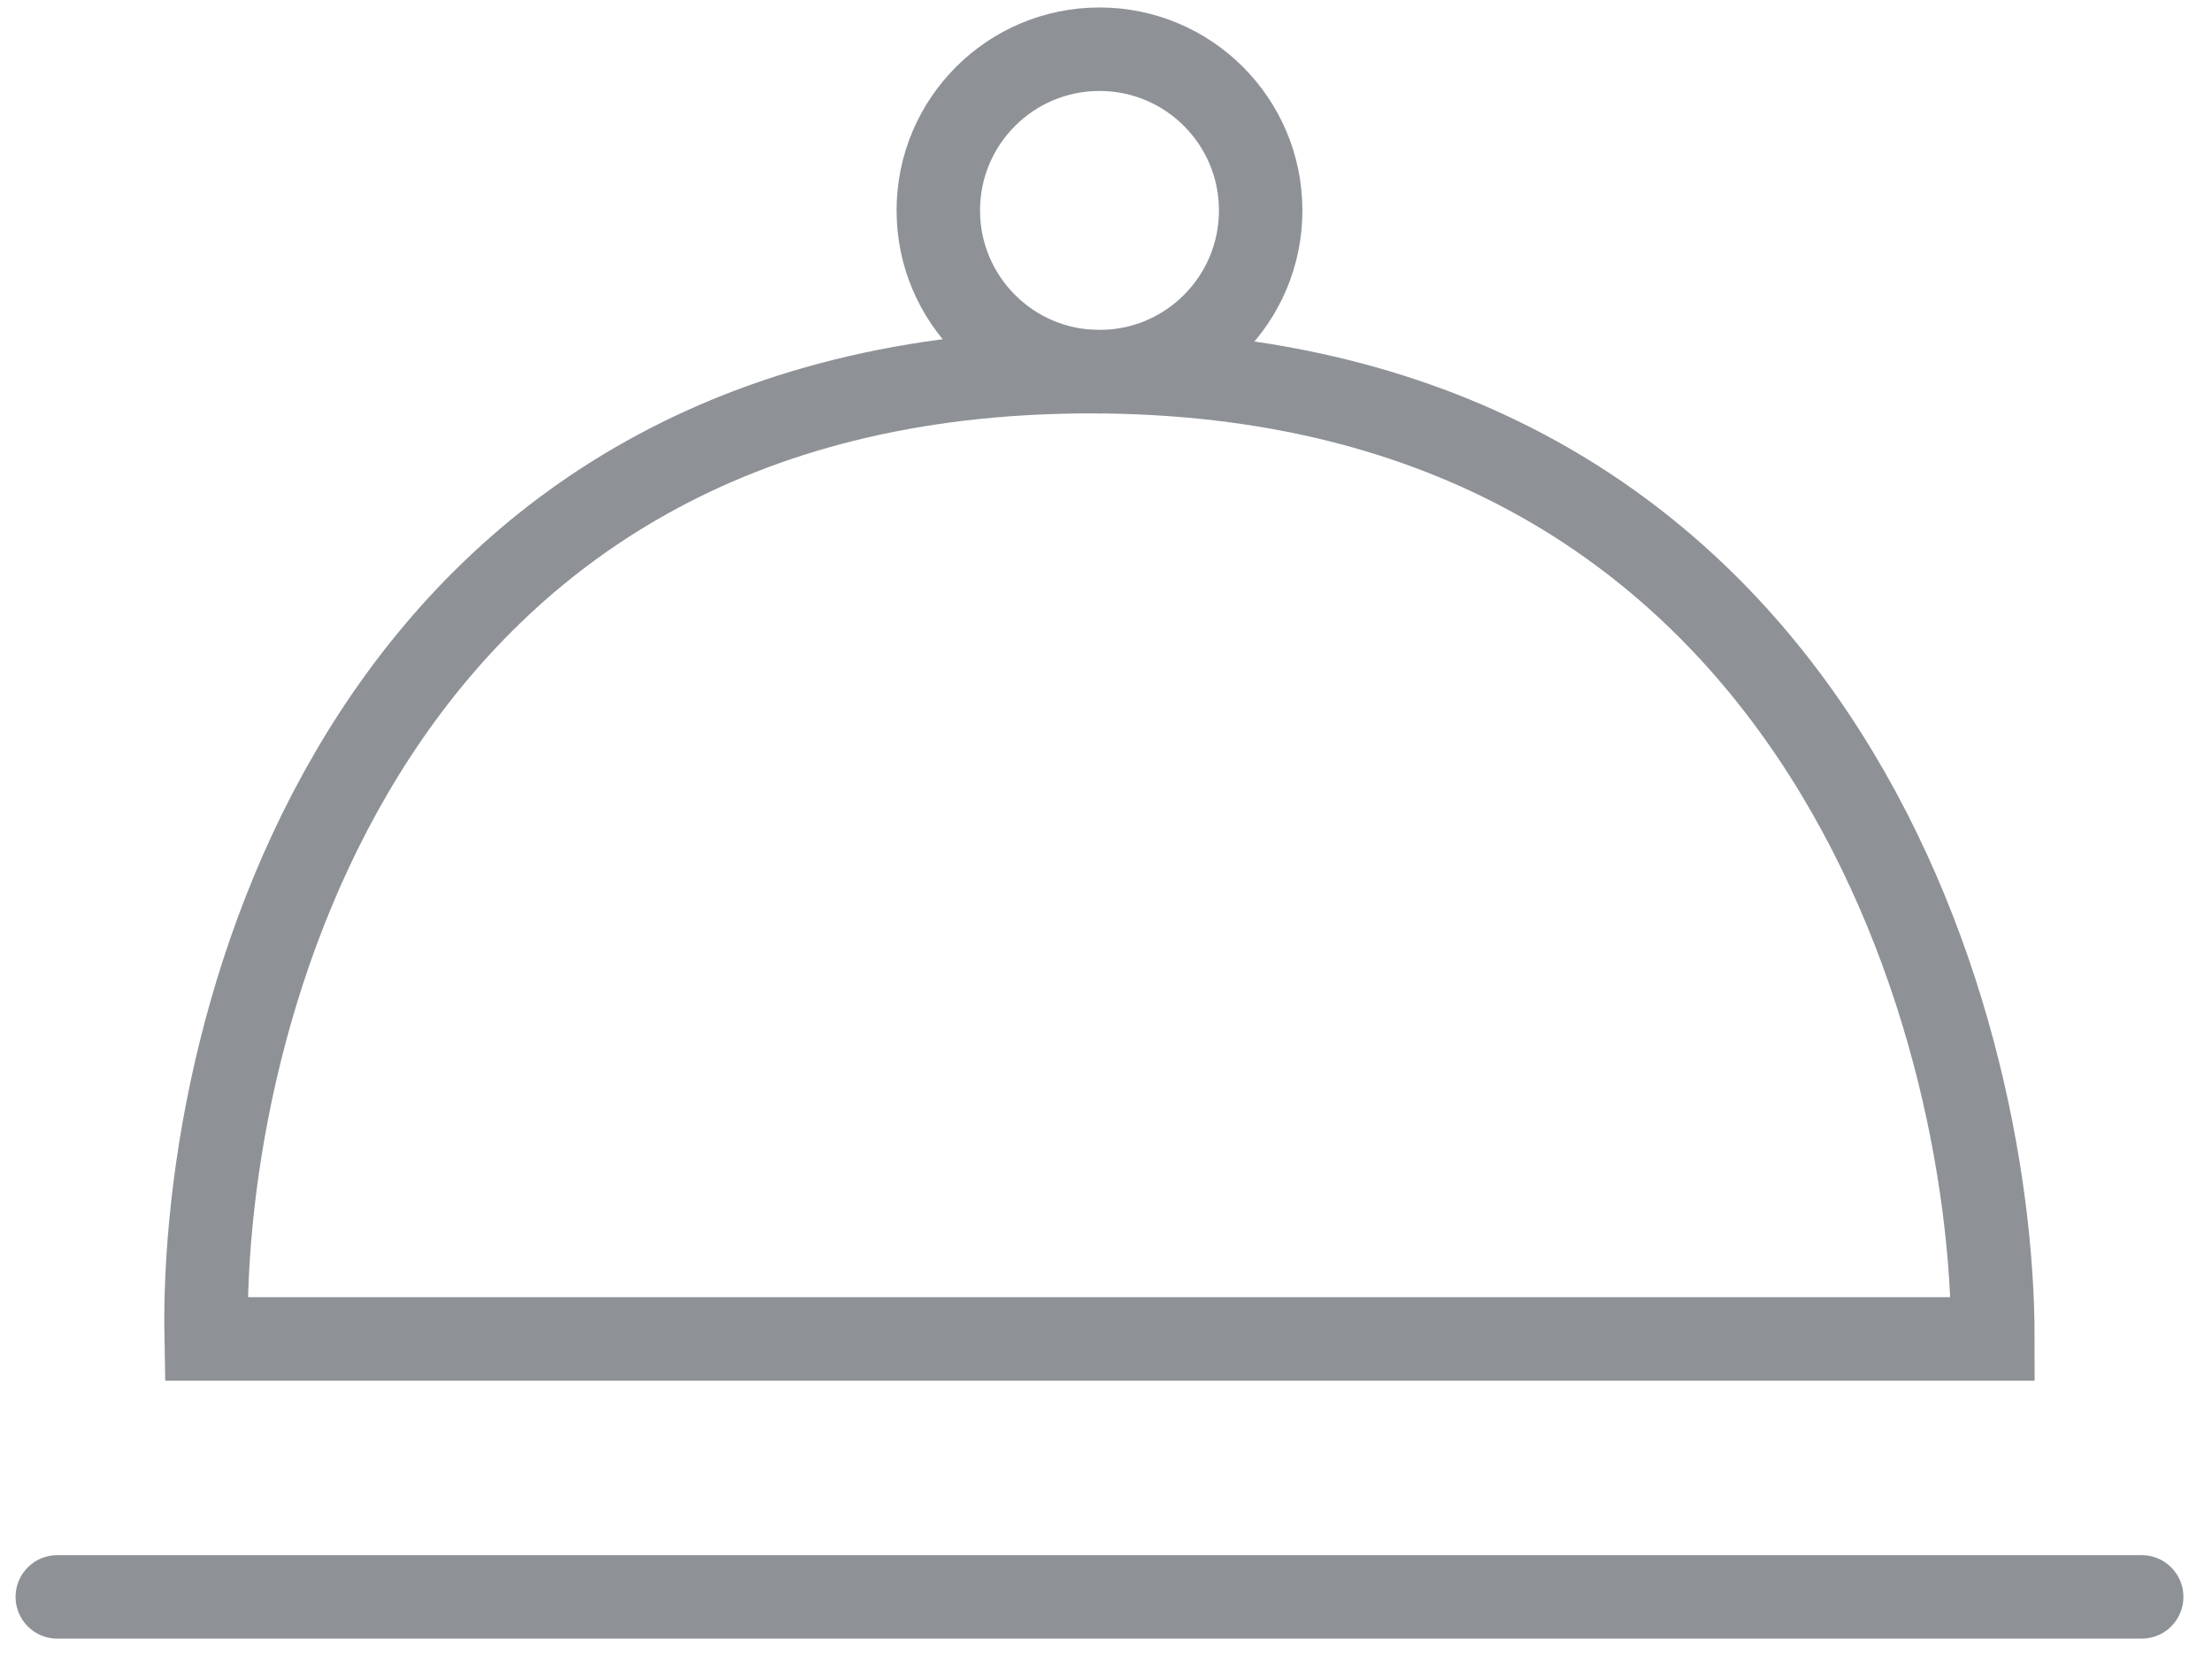 <?xml version="1.0" encoding="UTF-8"?> <svg xmlns="http://www.w3.org/2000/svg" fill="none" class="w-100 h-auto" viewBox="0 0 53 40"><path stroke="#8E9297" stroke-linecap="round" stroke-width="2" d="M1.373 38.253h49.942"></path><path stroke="#8E9297" stroke-width="2" d="M4.94 32.073h42.81c0-7.724-4.325-23.17-21.625-23.17S4.794 24.349 4.94 32.073Z"></path><circle cx="26.344" cy="5.041" r="3.862" stroke="#8E9297" stroke-width="2"></circle></svg> 